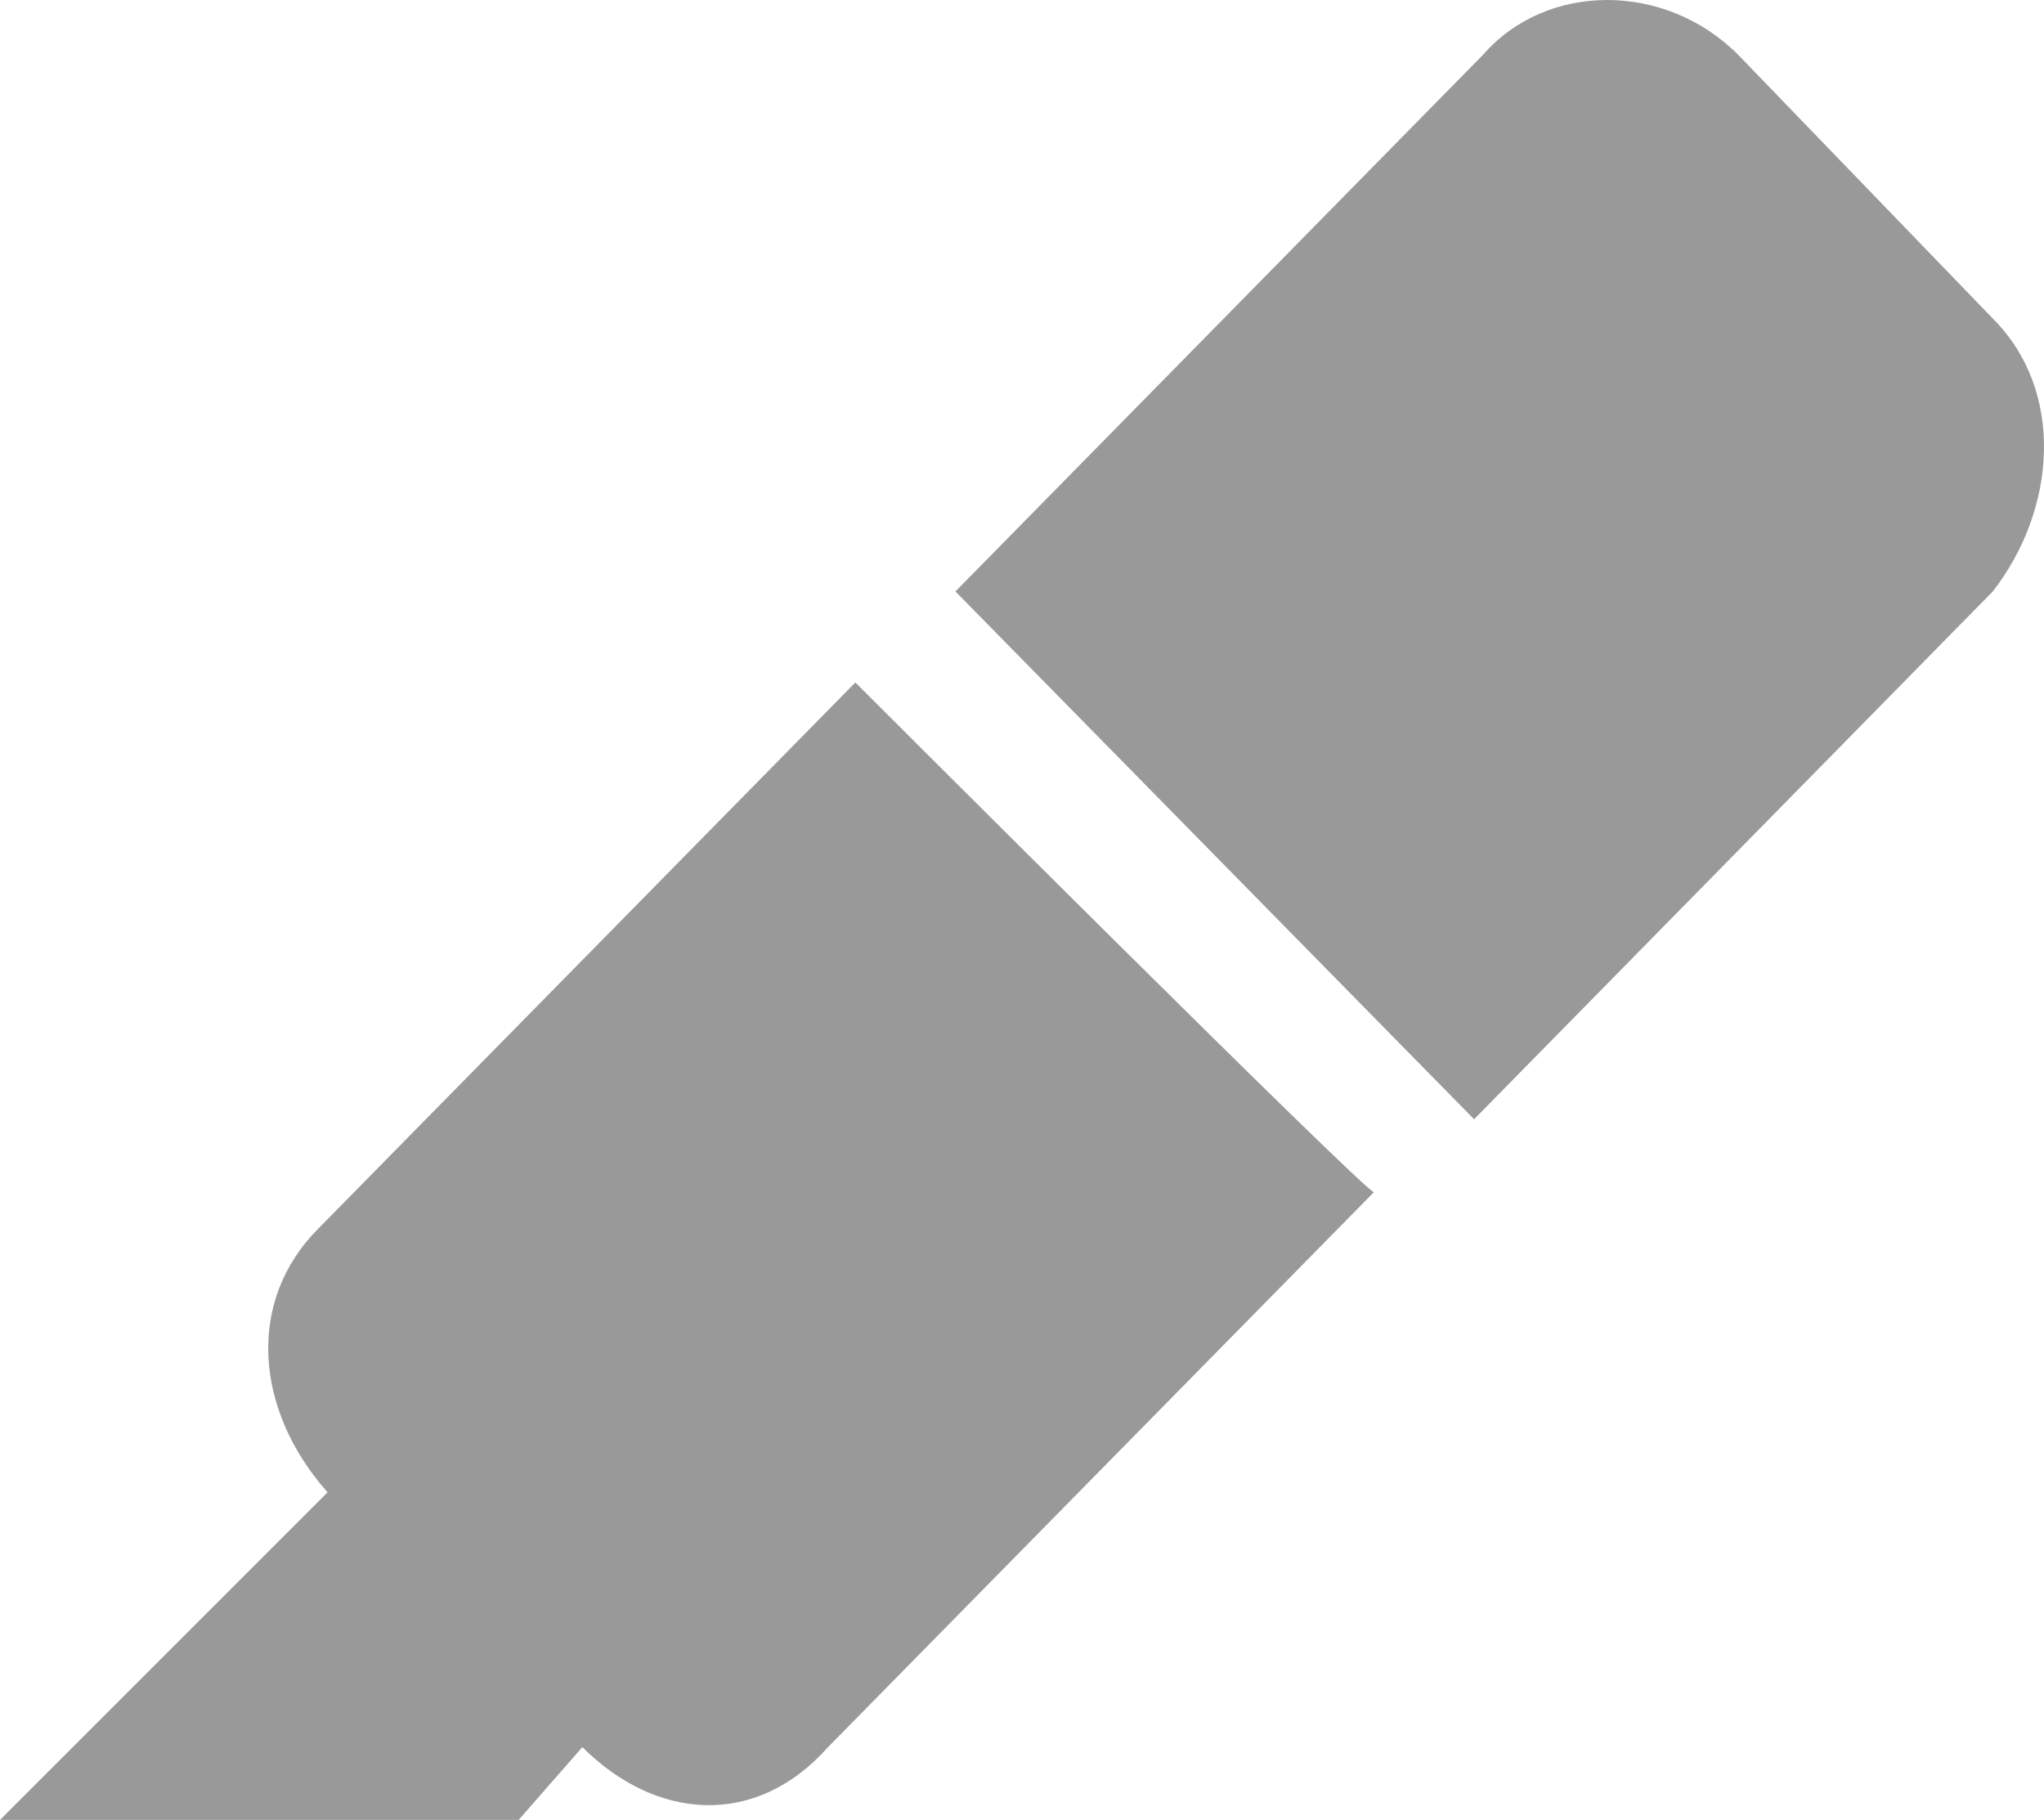 <?xml version="1.0" encoding="UTF-8" standalone="no"?>
<svg
   version="1.1"
   x="0px"
   y="0px"
   viewBox="0 0 22.463 20"
   xml:space="preserve"
   id="svg1482"
   sodipodi:docname="draw-region_gr.svg"
   width="22.463"
   height="20"
   inkscape:version="1.2 (dc2aeda, 2022-05-15)"
   xmlns:inkscape="http://www.inkscape.org/namespaces/inkscape"
   xmlns:sodipodi="http://sodipodi.sourceforge.net/DTD/sodipodi-0.dtd"
   xmlns="http://www.w3.org/2000/svg"
   xmlns:svg="http://www.w3.org/2000/svg"><defs
   id="defs1486" /><sodipodi:namedview
   id="namedview1484"
   pagecolor="#ffffff"
   bordercolor="#666666"
   borderopacity="1.0"
   inkscape:showpageshadow="2"
   inkscape:pageopacity="0.0"
   inkscape:pagecheckerboard="0"
   inkscape:deskcolor="#d1d1d1"
   showgrid="false"
   inkscape:zoom="14.541667"
   inkscape:cx="11.174785"
   inkscape:cy="9.9713467"
   inkscape:current-layer="svg1482" />
<style
   id="style1476">
  .st0{fill:none;}
  .st1{fill-rule:evenodd;clip-rule:evenodd;fill:currentColor;}
</style>
<path
   class="st0"
   d="m -0.8,-2 h 24 v 24 h -24 z"
   id="path1478" />
<path
   class="st1"
   d="m 9.4,7.5 -5.9,6 c -0.8,0.8 -0.7,2 0.1,2.9 L 0,20 h 5.7 l 0.7,-0.8 c 0.8,0.8 1.9,0.9 2.7,0 l 6,-6.1 c 0,0.1 -5.7,-5.6 -5.7,-5.6 z m 12.5,-4 -2.8,-2.9 c -0.8,-0.8 -2.1,-0.8 -2.8,0 l -5.8,5.9 5.7,5.8 5.7,-5.8 c 0.7,-0.9 0.8,-2.2 0,-3 z"
   id="path1480"
   style="fill:#999999" />
</svg>
